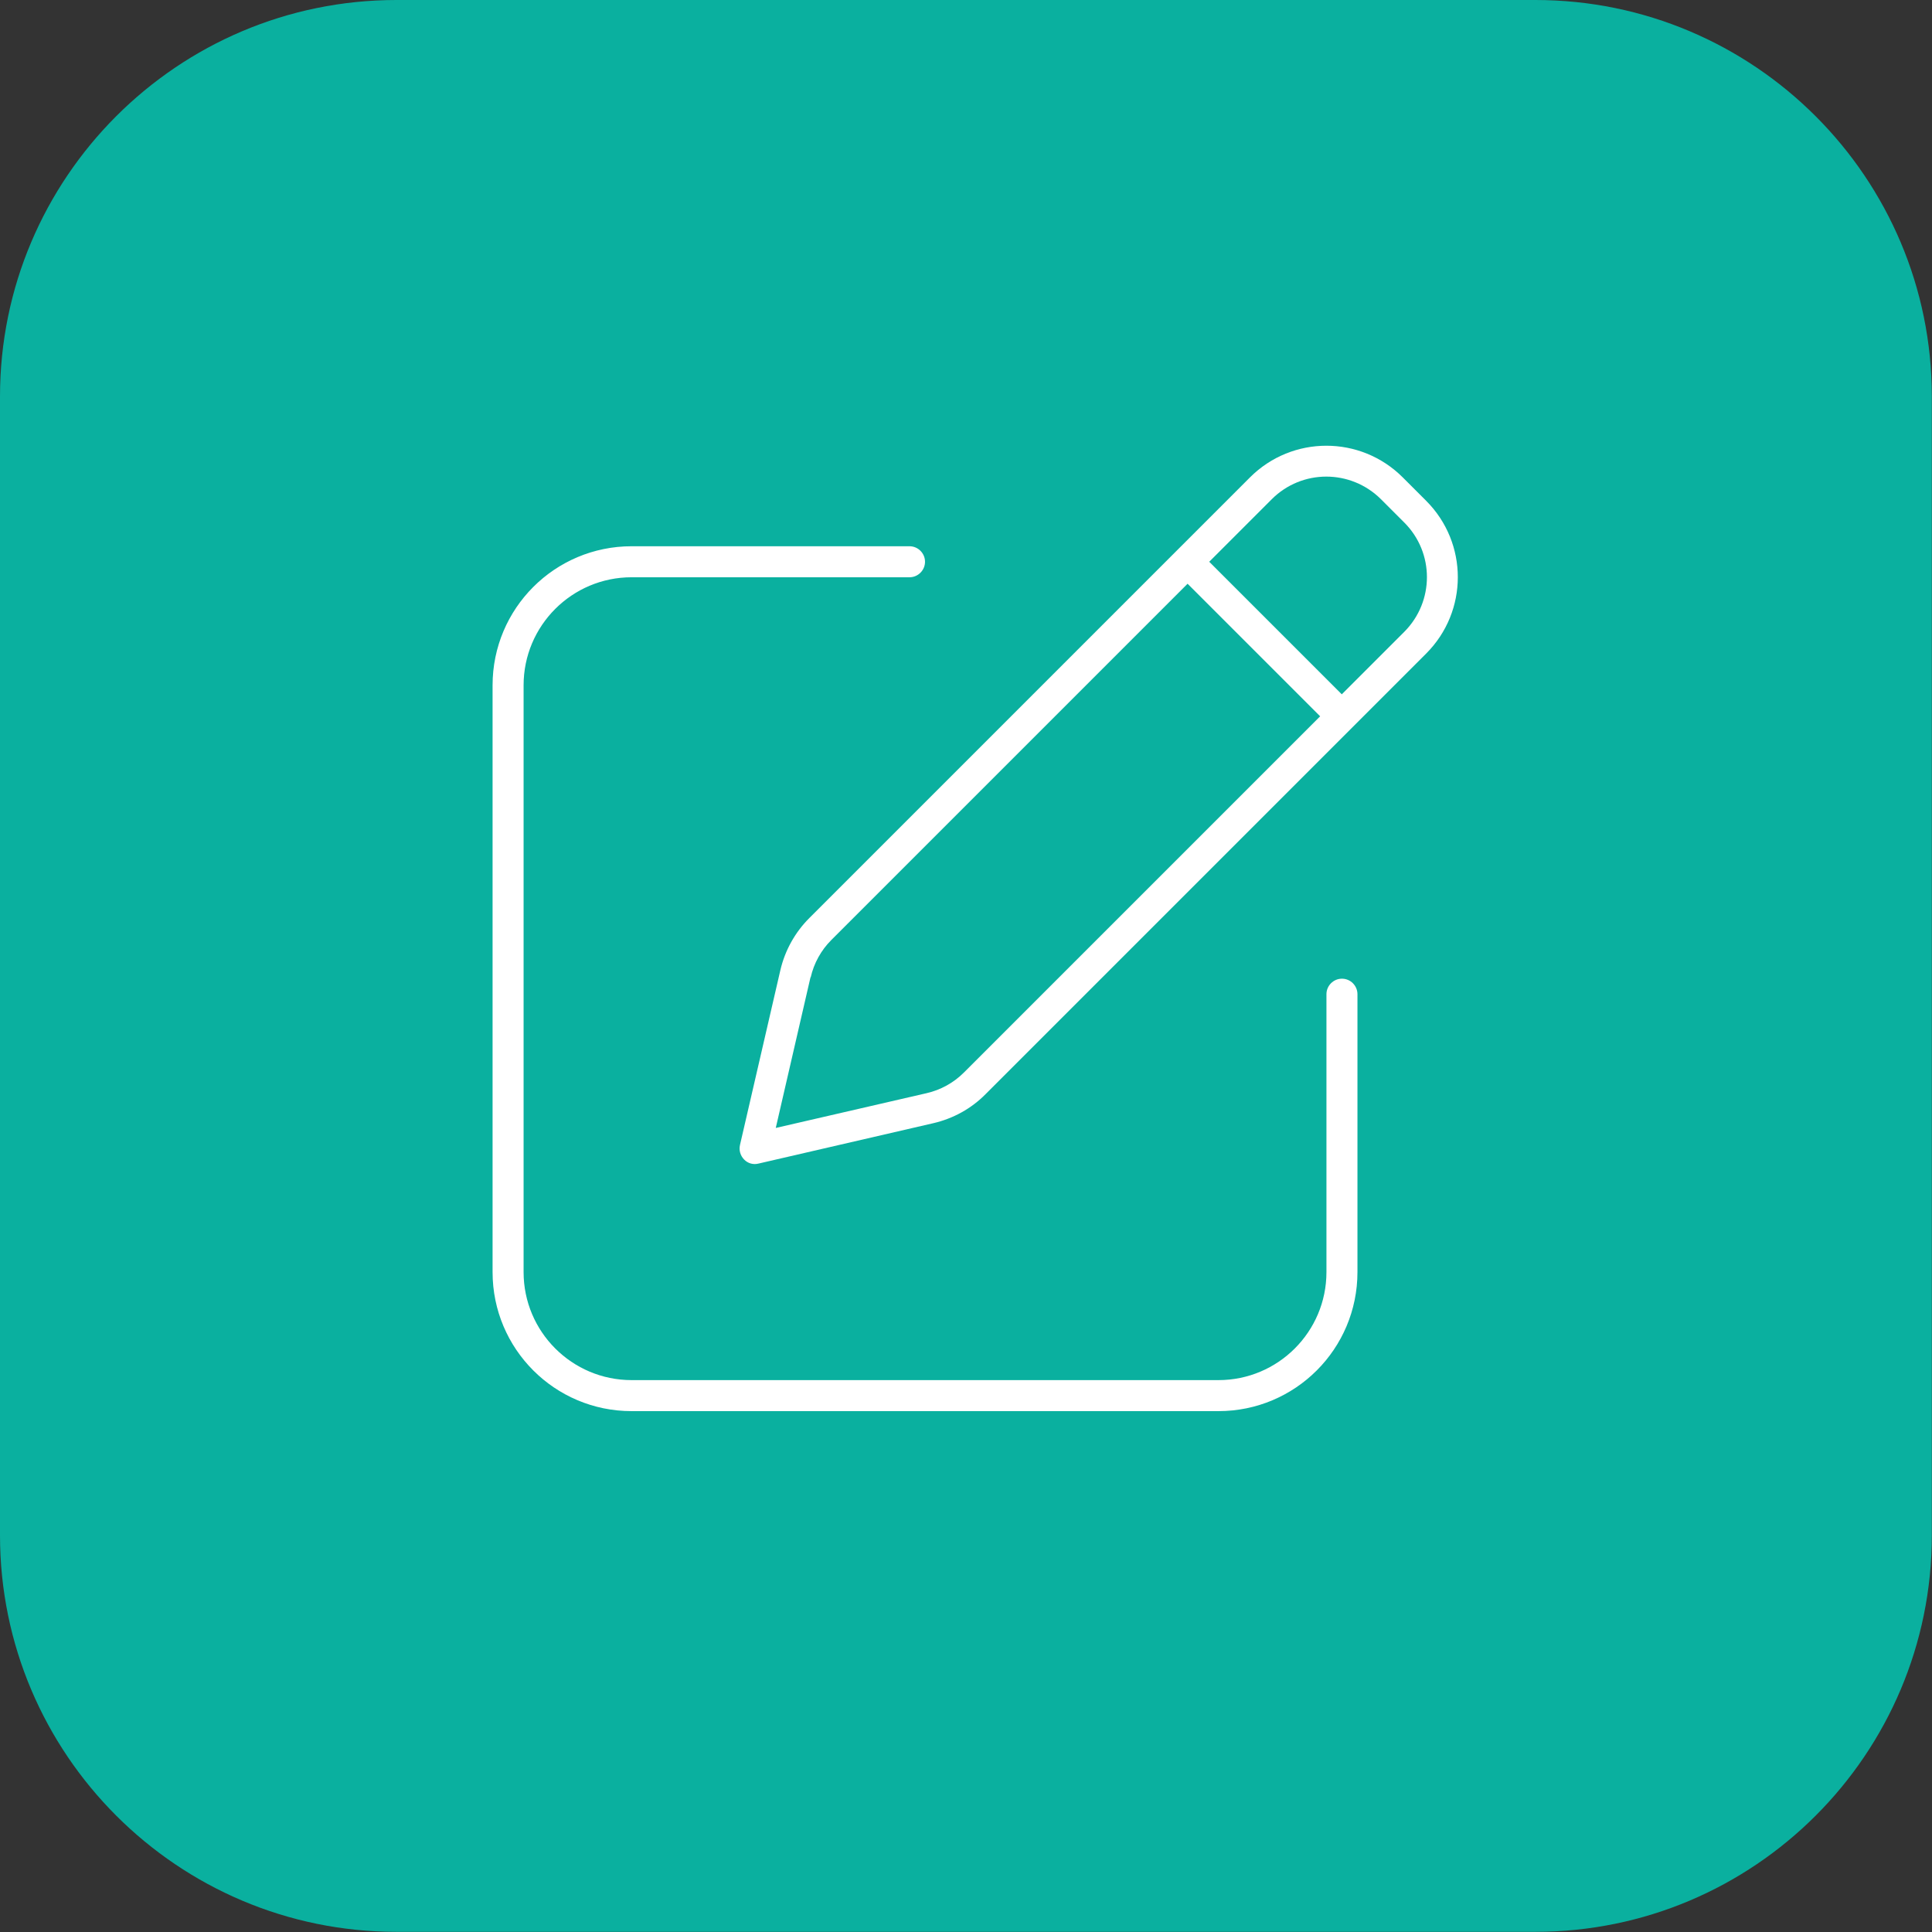 <?xml version="1.0" encoding="UTF-8"?>
<svg id="Ebene_2" data-name="Ebene 2" xmlns="http://www.w3.org/2000/svg" viewBox="0 0 113.39 113.39">
  <rect x="0" y="0" width="113.39" height="113.39" fill="#333333" stroke="none"/>
  <defs>
    <style>
      .cls-1 {
        fill: #0ab09f;
      }

      .cls-2 {
        fill: #fff;
      }
    </style>
  </defs>
  <g id="Ebene_1-2" data-name="Ebene 1">
    <g>
      <path class="cls-1" d="M23.27,0h66.84c12.84,0,23.27,10.43,23.27,23.27v66.84c0,12.85-10.43,23.27-23.27,23.27H23.27c-12.84,0-23.27-10.43-23.27-23.27V23.27C0,10.43,10.43,0,23.27,0Z"/>
      <path class="cls-2" d="M53.38,32.06c.5,0,.91.41.91.91s-.41.91-.91.91h-16.31c-3.5,0-6.34,2.84-6.34,6.34v34.44c0,3.5,2.84,6.34,6.34,6.34h34.44c3.5,0,6.34-2.84,6.34-6.34v-16.31c0-.5.41-.91.91-.91s.91.41.91.91v16.31c0,4.51-3.65,8.16-8.16,8.16h-34.44c-4.51,0-8.16-3.65-8.16-8.16v-34.44c0-4.51,3.65-8.16,8.16-8.16h16.31ZM82.33,28.02l1.37,1.37c2.48,2.48,2.48,6.49,0,8.97l-25.86,25.86c-.84.85-1.9,1.43-3.06,1.7l-10.26,2.37c-.31.08-.63-.01-.85-.24-.22-.23-.31-.54-.24-.85l2.37-10.26c.27-1.16.86-2.22,1.7-3.06l25.86-25.86c2.48-2.48,6.49-2.48,8.97,0ZM47.57,57.35l-2.04,8.85,8.85-2.04c.83-.19,1.59-.61,2.19-1.21l20.91-20.91-7.78-7.78-20.91,20.91c-.6.6-1.02,1.36-1.21,2.19ZM74.64,29.3l-3.67,3.67,7.78,7.78,3.67-3.67c1.77-1.78,1.77-4.64,0-6.41l-1.37-1.37c-1.78-1.77-4.64-1.77-6.41,0Z"/>
    </g>
  </g>
</svg>